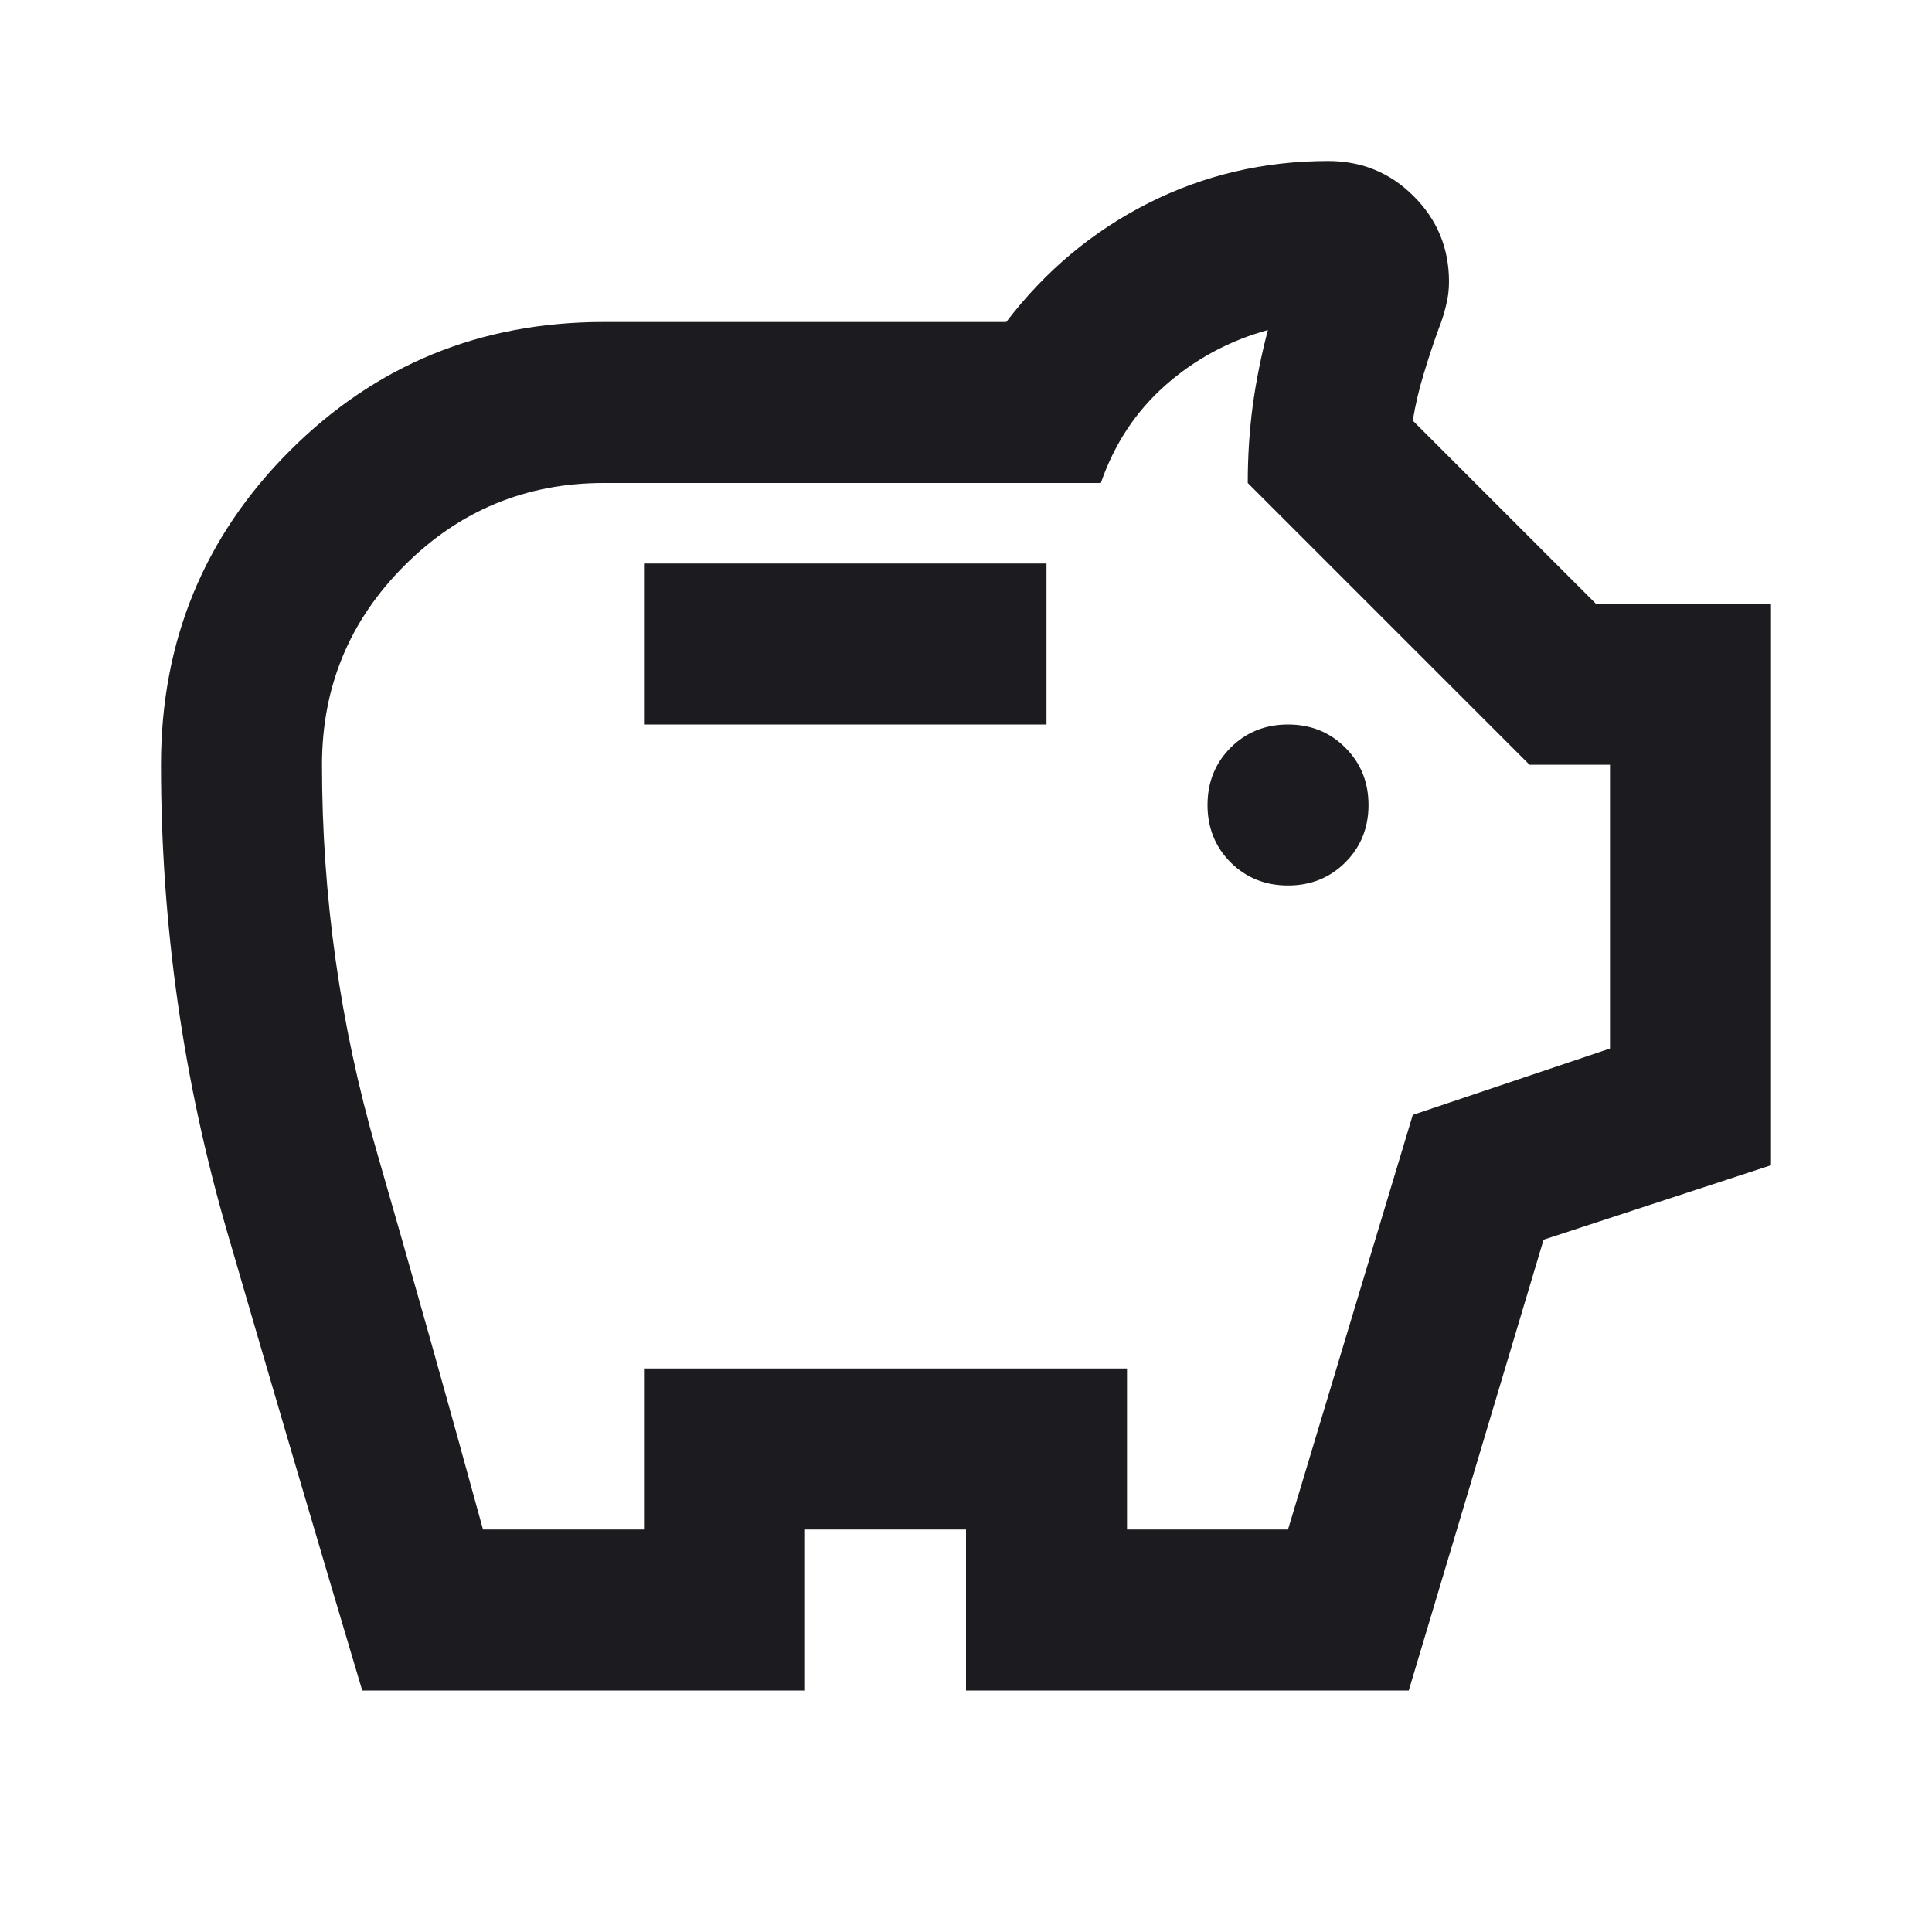 <svg width="24" height="24" viewBox="0 0 24 24" fill="none" xmlns="http://www.w3.org/2000/svg">
<g id="savings">
<mask id="mask0_1_50645" style="mask-type:alpha" maskUnits="userSpaceOnUse" x="0" y="0" width="24" height="24">
<rect id="Bounding box" y="6.10352e-05" width="24" height="24" fill="#D9D9D9"/>
</mask>
<g mask="url(#mask0_1_50645)">
<path id="savings_2" d="M16 11C16.283 11 16.521 10.904 16.712 10.713C16.904 10.521 17 10.283 17 10C17 9.717 16.904 9.479 16.712 9.288C16.521 9.096 16.283 9 16 9C15.717 9 15.479 9.096 15.287 9.288C15.096 9.479 15 9.717 15 10C15 10.283 15.096 10.521 15.287 10.713C15.479 10.904 15.717 11 16 11ZM8 9H13V7H8V9ZM4.5 21C3.933 19.1 3.375 17.204 2.825 15.313C2.275 13.421 2 11.483 2 9.5C2 7.967 2.533 6.667 3.6 5.6C4.667 4.533 5.967 4 7.5 4H12.5C12.983 3.367 13.571 2.875 14.262 2.525C14.954 2.175 15.7 2 16.5 2C16.917 2 17.271 2.146 17.562 2.438C17.854 2.729 18 3.083 18 3.5C18 3.6 17.988 3.7 17.962 3.8C17.938 3.9 17.908 3.992 17.875 4.075C17.808 4.258 17.746 4.446 17.688 4.638C17.629 4.829 17.583 5.025 17.55 5.225L19.825 7.5H22V14.475L19.175 15.4L17.5 21H12V19H10V21H4.5ZM6 19H8V17H14V19H16L17.55 13.85L20 13.025V9.5H19L15.5 6C15.5 5.667 15.521 5.346 15.562 5.038C15.604 4.729 15.667 4.417 15.75 4.1C15.267 4.233 14.842 4.463 14.475 4.788C14.108 5.113 13.842 5.517 13.675 6H7.5C6.533 6 5.708 6.342 5.025 7.025C4.342 7.708 4 8.533 4 9.5C4 11.133 4.225 12.729 4.675 14.288C5.125 15.846 5.567 17.417 6 19Z" fill="#1C1B1F"/>
</g>
</g>
</svg>
